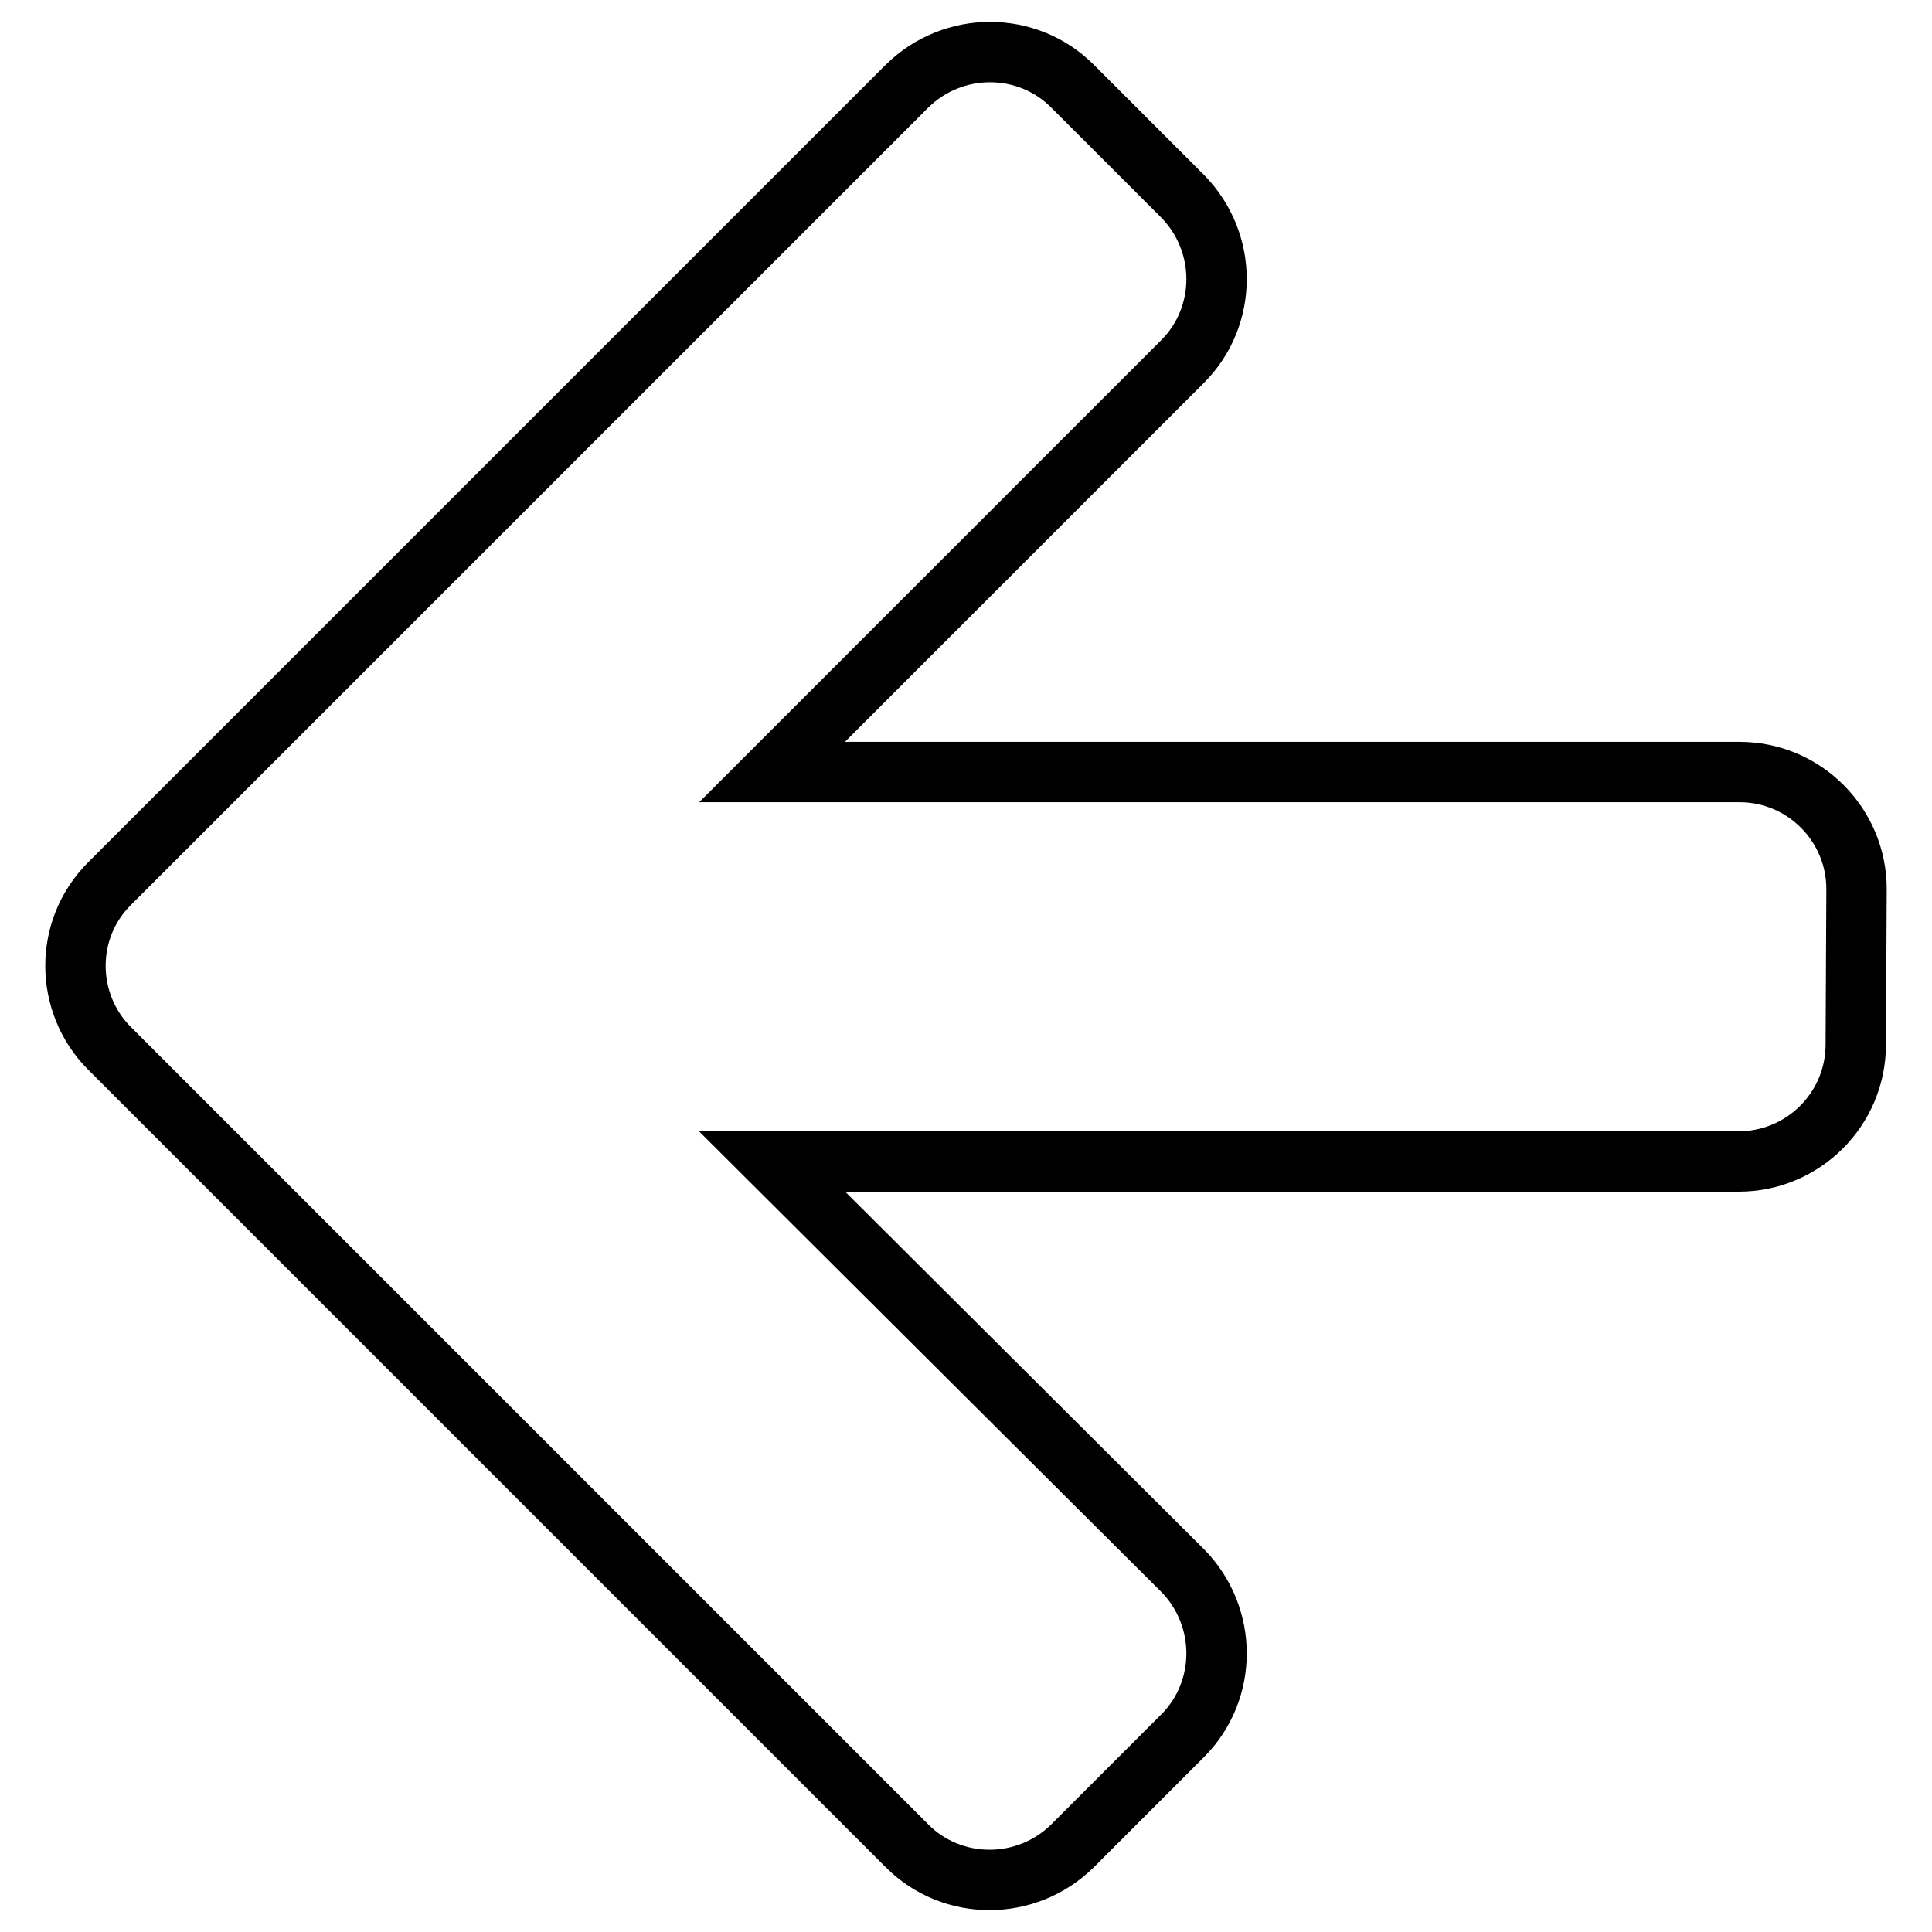 <?xml version="1.0" encoding="utf-8"?>
<!-- Svg Vector Icons : http://www.onlinewebfonts.com/icon -->
<!DOCTYPE svg PUBLIC "-//W3C//DTD SVG 1.1//EN" "http://www.w3.org/Graphics/SVG/1.1/DTD/svg11.dtd">
<svg version="1.1" xmlns="http://www.w3.org/2000/svg" xmlns:xlink="http://www.w3.org/1999/xlink" x="0px" y="0px" viewBox="0 0 256 256" enable-background="new 0 0 256 256" xml:space="preserve">
<g><g><g><path stroke-width="8" fill-opacity="0" stroke="#000000"  d="M246,117.8c0-8.5-6.9-15.5-15.5-15.5H102.3l54.4-54.4c6-6,6-15.8,0-21.9l-14.6-14.6c-6-6-15.8-6-21.9,0L14.5,117.1c-3,3-4.5,6.9-4.5,10.9c0,3.9,1.5,7.9,4.5,10.9l105.7,105.7c6,6,15.8,6,21.9,0l14.6-14.6c6-6,6-15.8,0-21.9l-54.4-54.2h128.1c8.5,0,15.5-6.9,15.5-15.5L246,117.8z"/></g><g></g><g></g><g></g><g></g><g></g><g></g><g></g><g></g><g></g><g></g><g></g><g></g><g></g><g></g><g></g></g></g>
</svg>